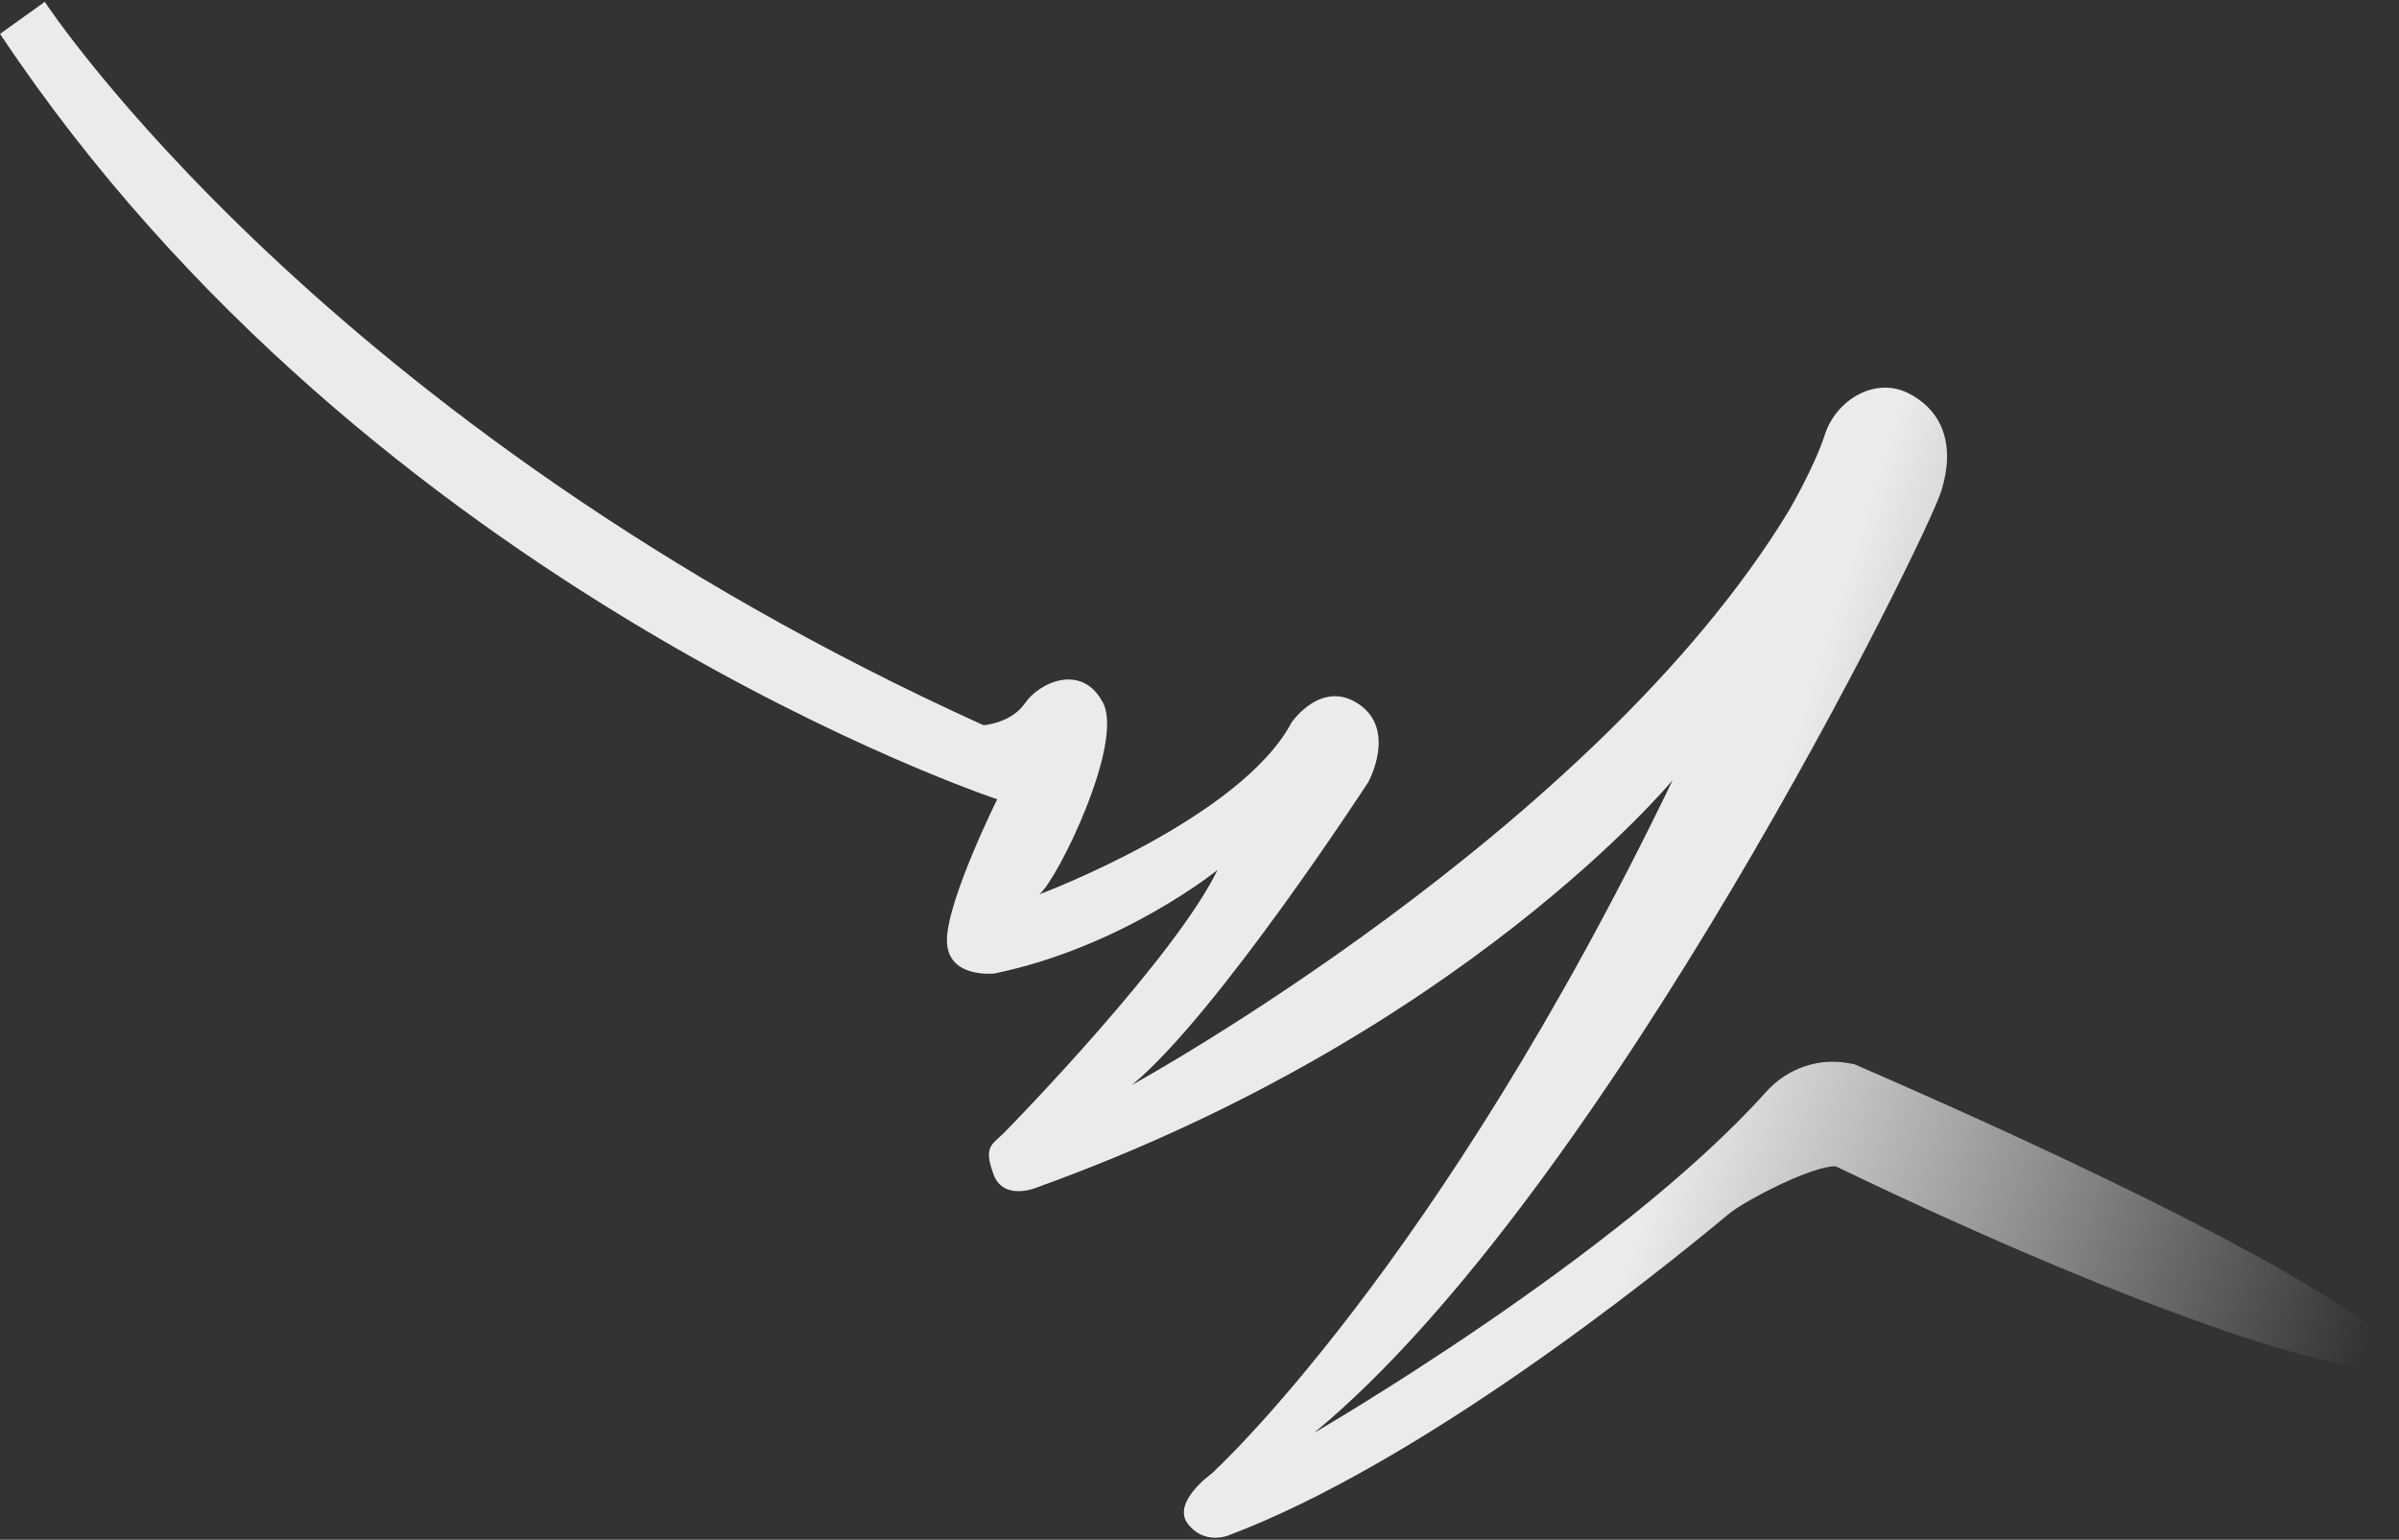 <?xml version="1.0" encoding="UTF-8"?> <svg xmlns="http://www.w3.org/2000/svg" width="659" height="423" viewBox="0 0 659 423" fill="none"><rect x="0" y="0" width="659" height="423" fill="#333333" stroke="none"/><path opacity="0.9" d="M504.282 320.418C498.081 320.153 479.662 329.6 474.835 333.536C453.899 351.023 389.853 402.135 337.243 421.893C337.243 421.893 330.662 424.459 326.254 418.575C321.847 412.691 332.793 404.875 332.793 404.875C332.793 404.875 394.723 348.752 459.483 214.307C459.483 214.307 401.887 284.077 284.907 326.196C284.907 326.196 275.676 330.202 272.896 322.576C270.116 314.949 272.464 314.532 275.708 311.305C278.952 308.078 323.085 262.586 334.447 238.995C334.447 238.995 308.436 260.148 273.182 267.444C273.182 267.444 259.917 268.948 260.123 258.083C260.339 246.96 273.933 219.581 273.933 219.581C273.933 219.581 101.919 162.522 0.016 9.303L12.298 0.508C12.298 0.508 88.597 116.905 270.144 199.225C270.144 199.225 277.67 198.77 281.53 193.239C285.401 187.45 297.281 182.003 303.018 193.122C308.755 204.241 290.596 241.522 285.5 245.705C285.5 245.705 340.738 225.025 354.816 198.442C354.816 198.442 363.097 186.369 373.402 193.541C383.708 200.713 375.856 214.875 375.856 214.875C375.856 214.875 334.296 278.858 310.957 298.054C310.957 298.054 437.915 228.401 491.374 140.332C491.374 140.332 498.353 128.462 501.334 119.269C504.315 110.077 514.959 103.283 524.33 108.084C533.702 112.886 537.18 122.355 533.28 134.874C529.369 147.651 441.188 327.438 360.968 393.652C360.968 393.652 444.571 345.187 485.066 300.058C491.048 293.324 499.976 290.34 508.694 292.266C508.952 292.277 508.952 292.277 509.211 292.288C737.002 391.227 679.331 404.757 504.282 320.418Z" fill="url(#paint0_linear_10_1336)"></path><defs><linearGradient id="paint0_linear_10_1336" x1="467.5" y1="285" x2="657.988" y2="345.24" gradientUnits="userSpaceOnUse"><stop stop-color="white"></stop><stop offset="1" stop-color="white" stop-opacity="0"></stop></linearGradient></defs></svg> 